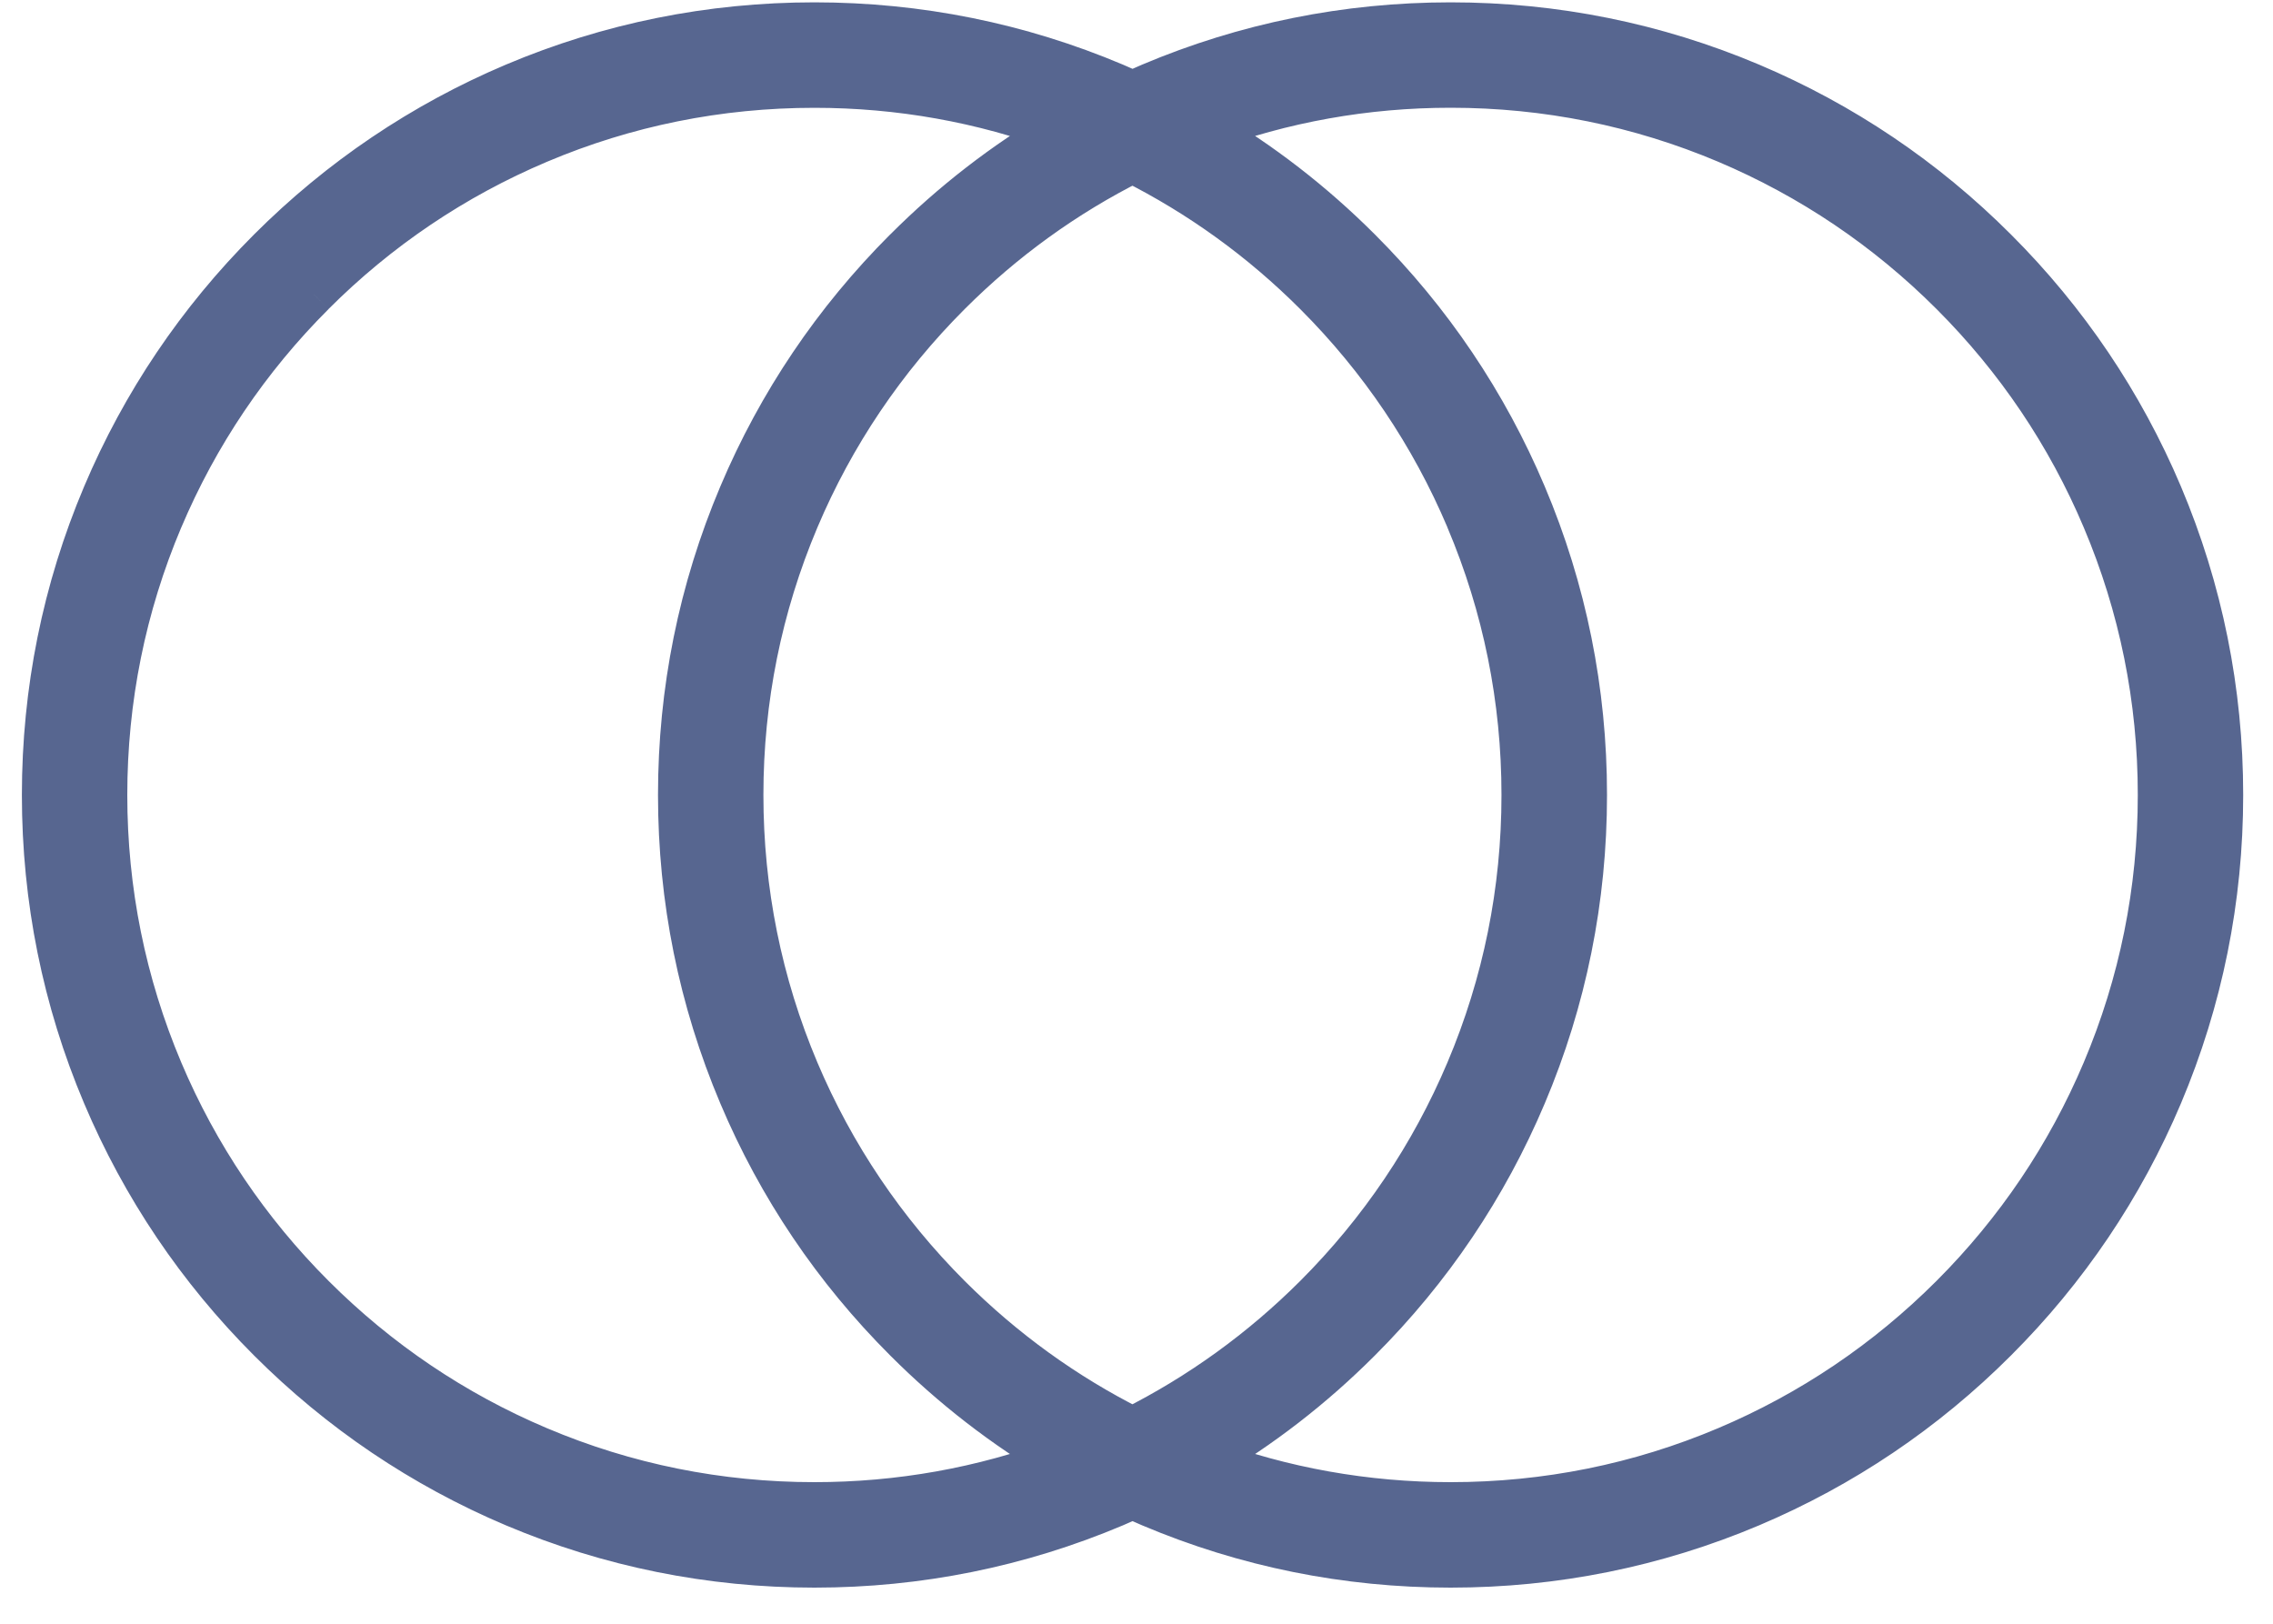 <?xml version="1.0" encoding="UTF-8"?> <svg xmlns="http://www.w3.org/2000/svg" width="35" height="25" viewBox="0 0 35 25" fill="none"><path fill-rule="evenodd" clip-rule="evenodd" d="M17.719 23.173C17.625 23.133 17.532 23.092 17.439 23.05C17.346 23.092 17.253 23.133 17.159 23.173C15.696 23.791 14.143 24.105 12.541 24.105C10.939 24.105 9.385 23.791 7.922 23.173C6.509 22.575 5.241 21.72 4.151 20.63C3.061 19.54 2.206 18.271 1.608 16.858C0.989 15.396 0.676 13.842 0.676 12.24C0.676 10.638 0.989 9.084 1.608 7.621C2.206 6.208 3.061 4.94 4.151 3.85C5.241 2.76 6.509 1.905 7.922 1.307C9.385 0.689 10.939 0.375 12.541 0.375C14.143 0.375 15.696 0.689 17.159 1.307C17.253 1.347 17.346 1.388 17.439 1.43C17.532 1.388 17.625 1.347 17.719 1.307C19.181 0.689 20.735 0.375 22.337 0.375C23.939 0.375 25.492 0.689 26.955 1.307C28.368 1.905 29.637 2.76 30.727 3.85C31.816 4.94 32.672 6.208 33.269 7.621C33.888 9.084 34.202 10.638 34.202 12.24C34.202 13.842 33.888 15.396 33.269 16.858C32.672 18.271 31.816 19.54 30.727 20.63C29.637 21.72 28.368 22.575 26.955 23.173C25.492 23.791 23.939 24.105 22.337 24.105C20.735 24.105 19.181 23.791 17.719 23.173ZM22.338 23.159C23.812 23.159 25.241 22.87 26.588 22.301C27.888 21.751 29.056 20.963 30.059 19.961C31.061 18.958 31.849 17.79 32.398 16.49C32.968 15.144 33.257 13.714 33.257 12.239C33.257 10.765 32.968 9.335 32.398 7.989C31.849 6.689 31.061 5.521 30.059 4.519C29.056 3.515 27.888 2.729 26.588 2.178C25.241 1.609 23.812 1.32 22.338 1.32C21.027 1.32 19.752 1.548 18.539 1.999C19.408 2.508 20.209 3.128 20.931 3.85C22.021 4.939 22.877 6.208 23.474 7.621C24.093 9.084 24.407 10.638 24.407 12.239C24.407 13.841 24.093 15.395 23.474 16.858C22.877 18.271 22.021 19.54 20.931 20.629C20.209 21.352 19.408 21.971 18.539 22.48C19.752 22.931 21.027 23.159 22.338 23.159H22.338ZM8.29 2.179C6.99 2.729 5.822 3.516 4.819 4.519C3.816 5.521 3.029 6.689 2.479 7.989C1.909 9.336 1.621 10.765 1.621 12.24C1.621 13.714 1.909 15.144 2.479 16.49C3.029 17.791 3.816 18.958 4.819 19.961C5.822 20.964 6.99 21.751 8.29 22.301C9.636 22.871 11.066 23.159 12.54 23.159C13.851 23.159 15.126 22.931 16.339 22.481C15.47 21.971 14.669 21.352 13.947 20.63C12.857 19.54 12.001 18.271 11.404 16.858C10.785 15.395 10.471 13.842 10.471 12.24C10.471 10.638 10.785 9.084 11.404 7.621C12.001 6.208 12.857 4.94 13.947 3.85C14.669 3.128 15.47 2.509 16.339 1.999C15.126 1.549 13.851 1.321 12.54 1.321C11.066 1.321 9.636 1.609 8.29 2.179ZM14.614 4.519C13.611 5.522 12.824 6.689 12.274 7.99C11.705 9.336 11.416 10.766 11.416 12.24C11.416 13.714 11.705 15.144 12.274 16.49C12.824 17.79 13.611 18.958 14.614 19.961C15.447 20.794 16.395 21.479 17.437 22.002C18.48 21.479 19.427 20.794 20.261 19.961C21.263 18.959 22.05 17.791 22.601 16.49C23.17 15.144 23.459 13.714 23.459 12.24C23.459 10.766 23.17 9.336 22.601 7.99C22.05 6.689 21.263 5.522 20.261 4.519C19.427 3.686 18.48 3.001 17.438 2.478C16.395 3.001 15.447 3.685 14.614 4.519Z" fill="#576690"></path><path d="M17.719 23.173L17.851 22.86L17.851 22.86L17.719 23.173ZM17.439 23.05L17.579 22.741L17.439 22.678L17.299 22.741L17.439 23.05ZM17.159 23.173L17.027 22.86L17.027 22.86L17.159 23.173ZM7.922 23.173L8.054 22.86L8.054 22.86L7.922 23.173ZM4.151 20.63L4.391 20.39L4.391 20.39L4.151 20.63ZM1.608 16.858L1.92 16.726L1.92 16.726L1.608 16.858ZM1.608 7.621L1.92 7.753L1.92 7.753L1.608 7.621ZM4.151 3.85L4.391 4.09L4.391 4.09L4.151 3.85ZM7.922 1.307L8.054 1.62L8.054 1.62L7.922 1.307ZM17.159 1.307L17.027 1.62L17.027 1.62L17.159 1.307ZM17.439 1.43L17.299 1.739L17.439 1.802L17.579 1.739L17.439 1.43ZM17.719 1.307L17.851 1.62L17.851 1.62L17.719 1.307ZM26.955 1.307L26.823 1.62L26.823 1.62L26.955 1.307ZM30.727 3.85L30.487 4.09L30.487 4.09L30.727 3.85ZM33.269 7.621L33.582 7.489L33.582 7.489L33.269 7.621ZM33.269 16.858L33.582 16.99L33.582 16.99L33.269 16.858ZM30.727 20.63L30.487 20.39L30.487 20.39L30.727 20.63ZM26.955 23.173L26.823 22.86L26.823 22.86L26.955 23.173ZM26.588 22.301L26.72 22.613L26.72 22.613L26.588 22.301ZM30.059 19.961L29.819 19.721L29.819 19.721L30.059 19.961ZM32.398 16.49L32.086 16.358L32.086 16.358L32.398 16.49ZM32.398 7.989L32.086 8.121L32.086 8.121L32.398 7.989ZM30.059 4.519L29.819 4.758L29.819 4.758L30.059 4.519ZM26.588 2.178L26.72 1.866L26.72 1.866L26.588 2.178ZM18.539 1.999L18.421 1.681L17.751 1.93L18.368 2.291L18.539 1.999ZM20.931 3.85L20.692 4.09L20.692 4.09L20.931 3.85ZM23.474 7.621L23.162 7.753L23.162 7.753L23.474 7.621ZM23.474 16.858L23.162 16.726L23.162 16.726L23.474 16.858ZM20.931 20.629L20.692 20.39L20.692 20.39L20.931 20.629ZM18.539 22.48L18.368 22.188L17.751 22.549L18.421 22.798L18.539 22.48ZM8.29 2.179L8.158 1.866L8.158 1.866L8.29 2.179ZM4.819 4.519L5.059 4.759L5.059 4.758L4.819 4.519ZM2.479 7.989L2.167 7.857L2.167 7.857L2.479 7.989ZM2.479 16.49L2.791 16.358L2.791 16.358L2.479 16.49ZM4.819 19.961L5.059 19.721L5.059 19.721L4.819 19.961ZM8.29 22.301L8.158 22.613L8.158 22.613L8.29 22.301ZM16.339 22.481L16.457 22.798L17.127 22.549L16.51 22.188L16.339 22.481ZM13.947 20.63L14.186 20.39L14.186 20.39L13.947 20.63ZM11.404 16.858L11.716 16.726L11.716 16.726L11.404 16.858ZM11.404 7.621L11.716 7.753L11.716 7.753L11.404 7.621ZM13.947 3.85L14.186 4.09L14.186 4.09L13.947 3.85ZM16.339 1.999L16.51 2.292L17.127 1.93L16.457 1.681L16.339 1.999ZM14.614 4.519L14.854 4.759L14.854 4.759L14.614 4.519ZM12.274 7.99L12.586 8.122L12.586 8.122L12.274 7.99ZM12.274 16.49L12.586 16.358L12.586 16.358L12.274 16.49ZM17.437 22.002L17.285 22.305L17.437 22.382L17.589 22.305L17.437 22.002ZM22.601 16.49L22.913 16.622L22.913 16.622L22.601 16.49ZM22.601 7.99L22.913 7.858L22.913 7.858L22.601 7.99ZM20.261 4.519L20.021 4.759L20.021 4.759L20.261 4.519ZM17.438 2.478L17.59 2.175L17.438 2.099L17.285 2.175L17.438 2.478ZM17.851 22.86C17.759 22.822 17.669 22.782 17.579 22.741L17.299 23.359C17.394 23.402 17.49 23.444 17.587 23.485L17.851 22.86ZM17.299 22.741C17.209 22.782 17.118 22.822 17.027 22.86L17.291 23.485C17.388 23.444 17.484 23.402 17.579 23.359L17.299 22.741ZM17.027 22.86C15.606 23.461 14.098 23.766 12.541 23.766V24.444C14.187 24.444 15.786 24.121 17.291 23.485L17.027 22.86ZM12.541 23.766C10.984 23.766 9.475 23.461 8.054 22.86L7.79 23.485C9.295 24.121 10.894 24.444 12.541 24.444V23.766ZM8.054 22.86C6.682 22.28 5.45 21.449 4.391 20.39L3.911 20.869C5.032 21.99 6.337 22.87 7.79 23.485L8.054 22.86ZM4.391 20.39C3.332 19.331 2.501 18.099 1.92 16.726L1.296 16.99C1.911 18.444 2.791 19.749 3.911 20.869L4.391 20.39ZM1.92 16.726C1.319 15.306 1.015 13.797 1.015 12.24H0.337C0.337 13.887 0.659 15.485 1.296 16.99L1.92 16.726ZM1.015 12.24C1.015 10.683 1.319 9.174 1.92 7.753L1.296 7.489C0.659 8.994 0.337 10.593 0.337 12.24H1.015ZM1.92 7.753C2.501 6.381 3.332 5.149 4.391 4.09L3.911 3.611C2.791 4.731 1.911 6.036 1.296 7.489L1.92 7.753ZM4.391 4.09C5.45 3.031 6.682 2.2 8.054 1.62L7.79 0.995C6.337 1.61 5.032 2.49 3.911 3.611L4.391 4.09ZM8.054 1.62C9.475 1.019 10.984 0.714 12.541 0.714V0.036C10.894 0.036 9.295 0.359 7.79 0.995L8.054 1.62ZM12.541 0.714C14.098 0.714 15.606 1.019 17.027 1.62L17.291 0.995C15.786 0.359 14.187 0.036 12.541 0.036V0.714ZM17.027 1.62C17.118 1.658 17.209 1.698 17.299 1.739L17.579 1.121C17.484 1.078 17.388 1.036 17.291 0.995L17.027 1.62ZM17.579 1.739C17.669 1.698 17.759 1.658 17.851 1.62L17.587 0.995C17.49 1.036 17.394 1.078 17.299 1.121L17.579 1.739ZM17.851 1.62C19.271 1.019 20.78 0.714 22.337 0.714V0.036C20.69 0.036 19.091 0.359 17.587 0.995L17.851 1.62ZM22.337 0.714C23.894 0.714 25.402 1.019 26.823 1.62L27.087 0.995C25.582 0.359 23.983 0.036 22.337 0.036V0.714ZM26.823 1.62C28.195 2.2 29.428 3.031 30.487 4.09L30.966 3.611C29.846 2.49 28.54 1.61 27.087 0.995L26.823 1.62ZM30.487 4.09C31.546 5.149 32.376 6.381 32.957 7.754L33.582 7.489C32.967 6.036 32.087 4.731 30.966 3.611L30.487 4.09ZM32.957 7.753C33.558 9.174 33.863 10.683 33.863 12.24H34.541C34.541 10.593 34.218 8.994 33.582 7.489L32.957 7.753ZM33.863 12.24C33.863 13.797 33.558 15.306 32.957 16.726L33.582 16.99C34.218 15.485 34.541 13.887 34.541 12.24H33.863ZM32.957 16.726C32.377 18.099 31.546 19.331 30.487 20.39L30.966 20.869C32.087 19.749 32.967 18.444 33.582 16.99L32.957 16.726ZM30.487 20.39C29.428 21.449 28.195 22.28 26.823 22.86L27.087 23.485C28.54 22.87 29.846 21.99 30.966 20.869L30.487 20.39ZM26.823 22.86C25.402 23.461 23.894 23.766 22.337 23.766V24.444C23.983 24.444 25.582 24.121 27.087 23.485L26.823 22.86ZM22.337 23.766C20.78 23.766 19.271 23.461 17.851 22.86L17.587 23.485C19.091 24.121 20.69 24.444 22.337 24.444V23.766ZM22.338 23.498C23.857 23.498 25.331 23.201 26.72 22.613L26.456 21.989C25.152 22.541 23.767 22.82 22.338 22.82V23.498ZM26.72 22.613C28.061 22.046 29.265 21.234 30.298 20.201L29.819 19.721C28.847 20.693 27.716 21.456 26.456 21.989L26.72 22.613ZM30.298 20.201C31.332 19.167 32.144 17.963 32.711 16.622L32.086 16.358C31.553 17.618 30.791 18.749 29.819 19.721L30.298 20.201ZM32.711 16.622C33.298 15.234 33.596 13.759 33.596 12.239H32.918C32.918 13.669 32.638 15.054 32.086 16.358L32.711 16.622ZM33.596 12.239C33.596 10.72 33.298 9.245 32.711 7.857L32.086 8.121C32.638 9.425 32.918 10.81 32.918 12.239H33.596ZM32.711 7.857C32.144 6.517 31.332 5.312 30.298 4.279L29.819 4.758C30.791 5.73 31.554 6.861 32.086 8.121L32.711 7.857ZM30.298 4.279C29.265 3.245 28.061 2.433 26.72 1.866L26.456 2.49C27.716 3.024 28.847 3.786 29.819 4.758L30.298 4.279ZM26.72 1.866C25.331 1.279 23.857 0.981 22.338 0.981V1.659C23.767 1.659 25.152 1.939 26.456 2.49L26.72 1.866ZM22.338 0.981C20.988 0.981 19.672 1.216 18.421 1.681L18.657 2.317C19.832 1.88 21.067 1.659 22.338 1.659V0.981ZM18.368 2.291C19.212 2.786 19.99 3.388 20.692 4.09L21.171 3.61C20.429 2.868 19.605 2.231 18.71 1.707L18.368 2.291ZM20.692 4.09C21.751 5.148 22.581 6.381 23.162 7.753L23.786 7.489C23.172 6.036 22.292 4.73 21.171 3.61L20.692 4.09ZM23.162 7.753C23.763 9.174 24.067 10.682 24.067 12.239H24.745C24.745 10.593 24.423 8.994 23.786 7.489L23.162 7.753ZM24.067 12.239C24.067 13.796 23.763 15.305 23.162 16.726L23.786 16.99C24.423 15.485 24.745 13.886 24.745 12.239H24.067ZM23.162 16.726C22.581 18.098 21.751 19.331 20.692 20.39L21.171 20.869C22.292 19.749 23.172 18.443 23.786 16.99L23.162 16.726ZM20.692 20.39C19.99 21.092 19.212 21.693 18.368 22.188L18.71 22.773C19.605 22.249 20.429 21.612 21.171 20.869L20.692 20.39ZM18.421 22.798C19.672 23.263 20.988 23.498 22.338 23.498V22.82C21.067 22.82 19.832 22.599 18.657 22.163L18.421 22.798ZM22.338 23.498H22.338V22.82H22.338V23.498ZM8.158 1.866C6.817 2.434 5.613 3.245 4.579 4.279L5.059 4.758C6.031 3.786 7.162 3.024 8.422 2.491L8.158 1.866ZM4.58 4.279C3.546 5.312 2.734 6.517 2.167 7.857L2.791 8.122C3.324 6.862 4.087 5.73 5.059 4.759L4.58 4.279ZM2.167 7.857C1.579 9.246 1.282 10.72 1.282 12.24H1.96C1.96 10.81 2.24 9.425 2.791 8.121L2.167 7.857ZM1.282 12.24C1.282 13.759 1.579 15.234 2.167 16.622L2.791 16.358C2.24 15.054 1.96 13.669 1.96 12.24H1.282ZM2.167 16.622C2.734 17.963 3.546 19.167 4.58 20.201L5.059 19.721C4.087 18.749 3.324 17.618 2.791 16.358L2.167 16.622ZM4.579 20.201C5.613 21.234 6.817 22.046 8.158 22.613L8.422 21.989C7.162 21.456 6.031 20.693 5.059 19.721L4.579 20.201ZM8.158 22.613C9.546 23.201 11.021 23.498 12.54 23.498V22.82C11.111 22.82 9.726 22.541 8.422 21.989L8.158 22.613ZM12.54 23.498C13.89 23.498 15.206 23.263 16.457 22.798L16.221 22.163C15.046 22.599 13.811 22.82 12.54 22.82V23.498ZM16.51 22.188C15.666 21.693 14.888 21.092 14.186 20.39L13.707 20.869C14.449 21.612 15.273 22.249 16.167 22.773L16.51 22.188ZM14.186 20.39C13.127 19.331 12.296 18.099 11.716 16.726L11.092 16.99C11.706 18.444 12.586 19.749 13.707 20.869L14.186 20.39ZM11.716 16.726C11.115 15.306 10.81 13.797 10.81 12.24H10.132C10.132 13.886 10.455 15.485 11.092 16.99L11.716 16.726ZM10.81 12.24C10.81 10.683 11.115 9.174 11.716 7.753L11.092 7.489C10.455 8.994 10.132 10.593 10.132 12.24H10.81ZM11.716 7.753C12.296 6.381 13.127 5.149 14.186 4.09L13.707 3.61C12.586 4.731 11.706 6.036 11.092 7.489L11.716 7.753ZM14.186 4.09C14.888 3.388 15.666 2.786 16.51 2.292L16.167 1.707C15.273 2.231 14.449 2.868 13.707 3.611L14.186 4.09ZM16.457 1.681C15.206 1.217 13.89 0.982 12.54 0.982V1.66C13.811 1.66 15.046 1.881 16.221 2.317L16.457 1.681ZM12.54 0.982C11.021 0.982 9.546 1.279 8.158 1.866L8.422 2.491C9.726 1.939 11.111 1.66 12.54 1.66V0.982ZM14.375 4.279C13.341 5.313 12.529 6.517 11.962 7.858L12.586 8.122C13.119 6.862 13.882 5.731 14.854 4.759L14.375 4.279ZM11.962 7.858C11.374 9.246 11.077 10.721 11.077 12.24H11.755C11.755 10.811 12.035 9.426 12.586 8.122L11.962 7.858ZM11.077 12.24C11.077 13.759 11.374 15.234 11.962 16.622L12.586 16.358C12.035 15.054 11.755 13.669 11.755 12.24H11.077ZM11.962 16.622C12.529 17.963 13.341 19.167 14.375 20.201L14.854 19.722C13.882 18.749 13.119 17.618 12.586 16.358L11.962 16.622ZM14.375 20.201C15.233 21.06 16.21 21.765 17.285 22.305L17.589 21.699C16.579 21.192 15.662 20.529 14.854 19.722L14.375 20.201ZM17.589 22.305C18.665 21.765 19.642 21.06 20.5 20.201L20.021 19.722C19.213 20.529 18.295 21.192 17.285 21.699L17.589 22.305ZM20.5 20.201C21.534 19.168 22.346 17.963 22.913 16.622L22.288 16.358C21.755 17.618 20.993 18.75 20.021 19.722L20.5 20.201ZM22.913 16.622C23.5 15.234 23.798 13.759 23.798 12.24H23.12C23.12 13.669 22.84 15.054 22.288 16.358L22.913 16.622ZM23.798 12.24C23.798 10.721 23.5 9.246 22.913 7.858L22.288 8.122C22.84 9.426 23.12 10.811 23.12 12.24H23.798ZM22.913 7.858C22.346 6.517 21.534 5.313 20.5 4.279L20.021 4.759C20.993 5.731 21.755 6.862 22.289 8.122L22.913 7.858ZM20.5 4.279C19.642 3.42 18.665 2.714 17.59 2.175L17.285 2.781C18.295 3.288 19.213 3.951 20.021 4.759L20.5 4.279ZM17.285 2.175C16.21 2.715 15.233 3.42 14.374 4.279L14.854 4.759C15.662 3.951 16.579 3.288 17.59 2.781L17.285 2.175Z" fill="#576690"></path></svg> 